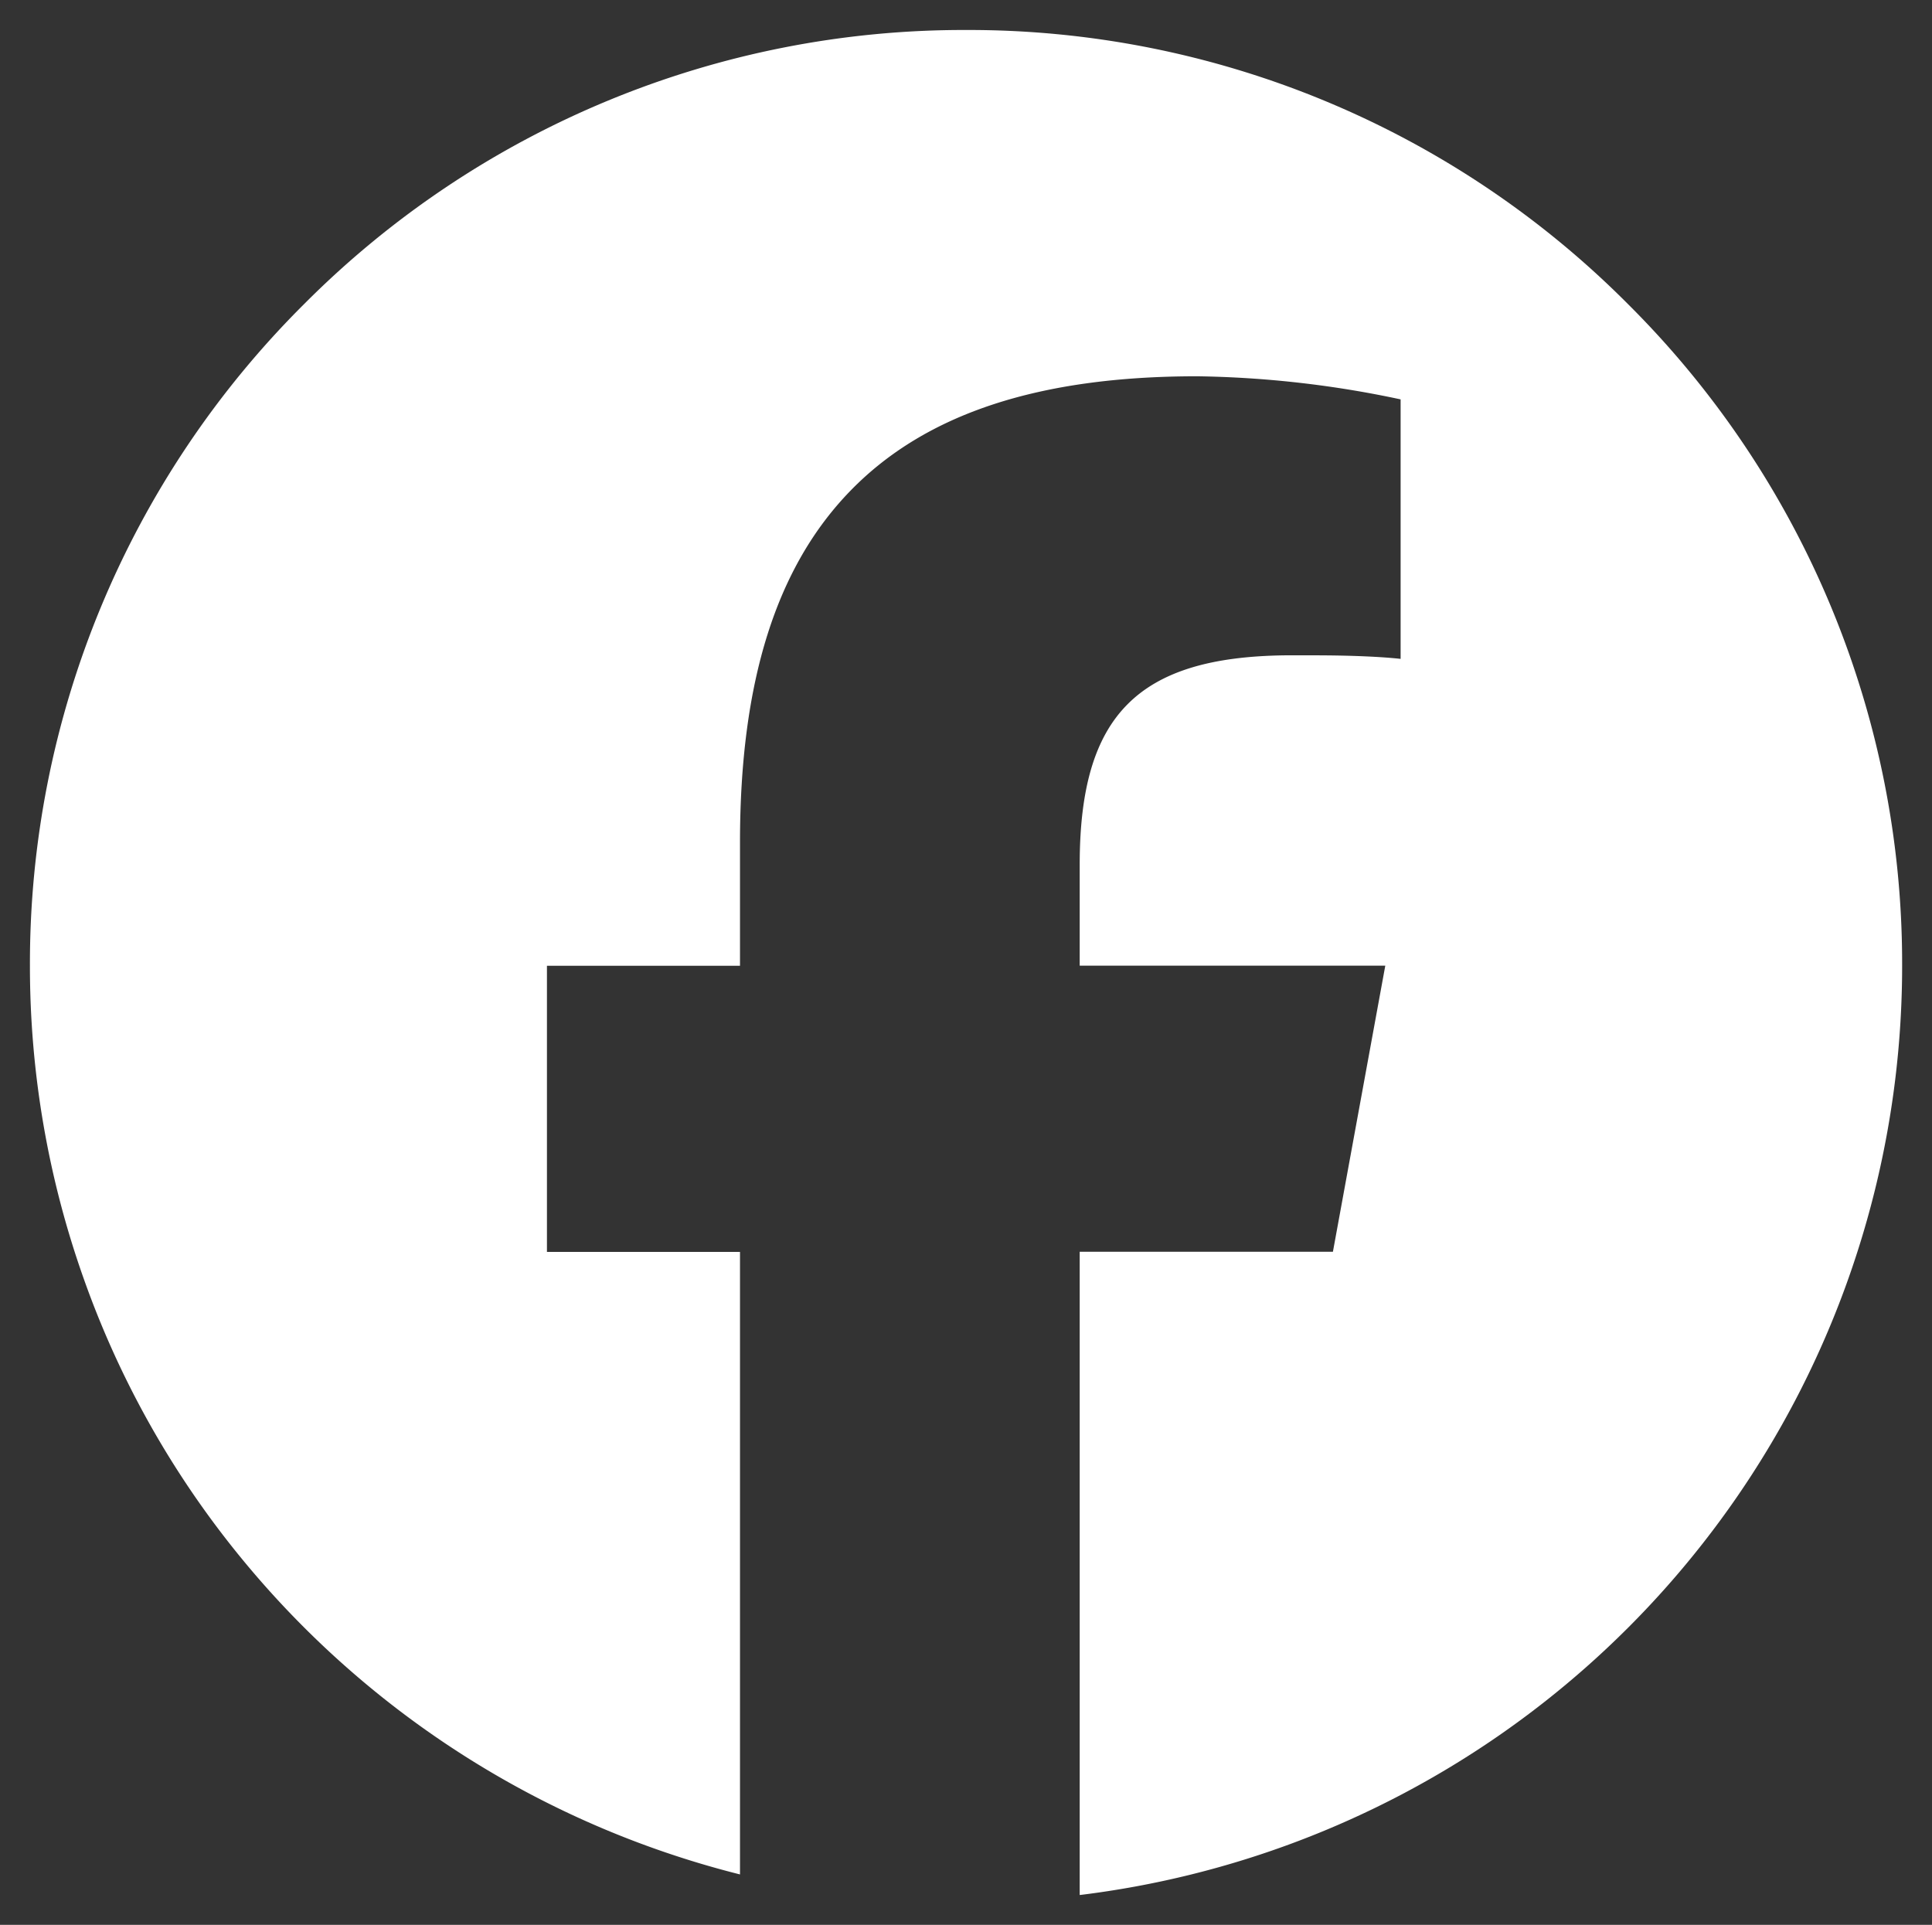 <svg xmlns="http://www.w3.org/2000/svg" width="32.275" height="32.156"><rect width="100%" height="100%" fill="#333333" stroke="none"/><g transform="translate(0.502 0.5)"><path d="M19909.9-14958.5h0v-10.739h4.23l.875-4.78h-5.105v-1.69c0-2.484.963-3.464,3.432-3.494h.119l.361,0c.641,0,1.143.025,1.449.059v-4.335a17.33,17.33,0,0,0-3.4-.386c-2.637,0-4.527.621-5.779,1.9s-1.857,3.2-1.857,5.888v2.06H19901v4.78h3.225v10.4a15.725,15.725,0,0,1-8.482-5.471,15.516,15.516,0,0,1-2.48-4.478,15.6,15.6,0,0,1-.9-5.228,15.533,15.533,0,0,1,4.58-11.057,15.544,15.544,0,0,1,11.061-4.579,15.531,15.531,0,0,1,11.055,4.579,15.533,15.533,0,0,1,4.58,11.057,15.636,15.636,0,0,1-13.738,15.521Z" transform="translate(-19892.365 14989.651)" fill="#fff"/><path d="M19909.93-14958h-.531v-11.74h4.314l.691-3.78h-5.006v-2.19c0-2.766,1.174-3.96,3.926-3.994h.125l.365,0c.359,0,.678.011.945.022v-3.4a18.778,18.778,0,0,0-2.9-.284c-2.5,0-4.27.572-5.422,1.748s-1.715,2.99-1.715,5.538v2.56h-3.225v3.78h3.225v11.535l-.621-.154a16.235,16.235,0,0,1-8.754-5.646,15.991,15.991,0,0,1-2.559-4.621,16.06,16.06,0,0,1-.926-5.395,16.028,16.028,0,0,1,4.727-11.41,16.04,16.04,0,0,1,11.414-4.726,16.031,16.031,0,0,1,11.408,4.726,16.028,16.028,0,0,1,4.727,11.41,16.136,16.136,0,0,1-14.178,16.017Zm.469-10.74v9.666a15.136,15.136,0,0,0,12.74-14.946,15.037,15.037,0,0,0-4.434-10.7,15.035,15.035,0,0,0-10.7-4.433,15.045,15.045,0,0,0-10.707,4.433,15.037,15.037,0,0,0-4.434,10.7,15.087,15.087,0,0,0,.867,5.061,15.044,15.044,0,0,0,2.4,4.334,15.258,15.258,0,0,0,7.592,5.128v-9.242h-3.225v-5.78h3.225v-1.56c0-2.822.654-4.862,2-6.237s3.359-2.049,6.137-2.049a17.639,17.639,0,0,1,3.535.4l.365.1v5.271l-.555-.06c-.287-.031-.785-.051-1.4-.056l-.357,0h-.115c-2.2.027-2.936.783-2.936,2.994v1.19h5.205l-.107.59-.951,5.19Z" transform="translate(-19892.365 14989.651)" fill="rgba(0,0,0,0)"/></g></svg>